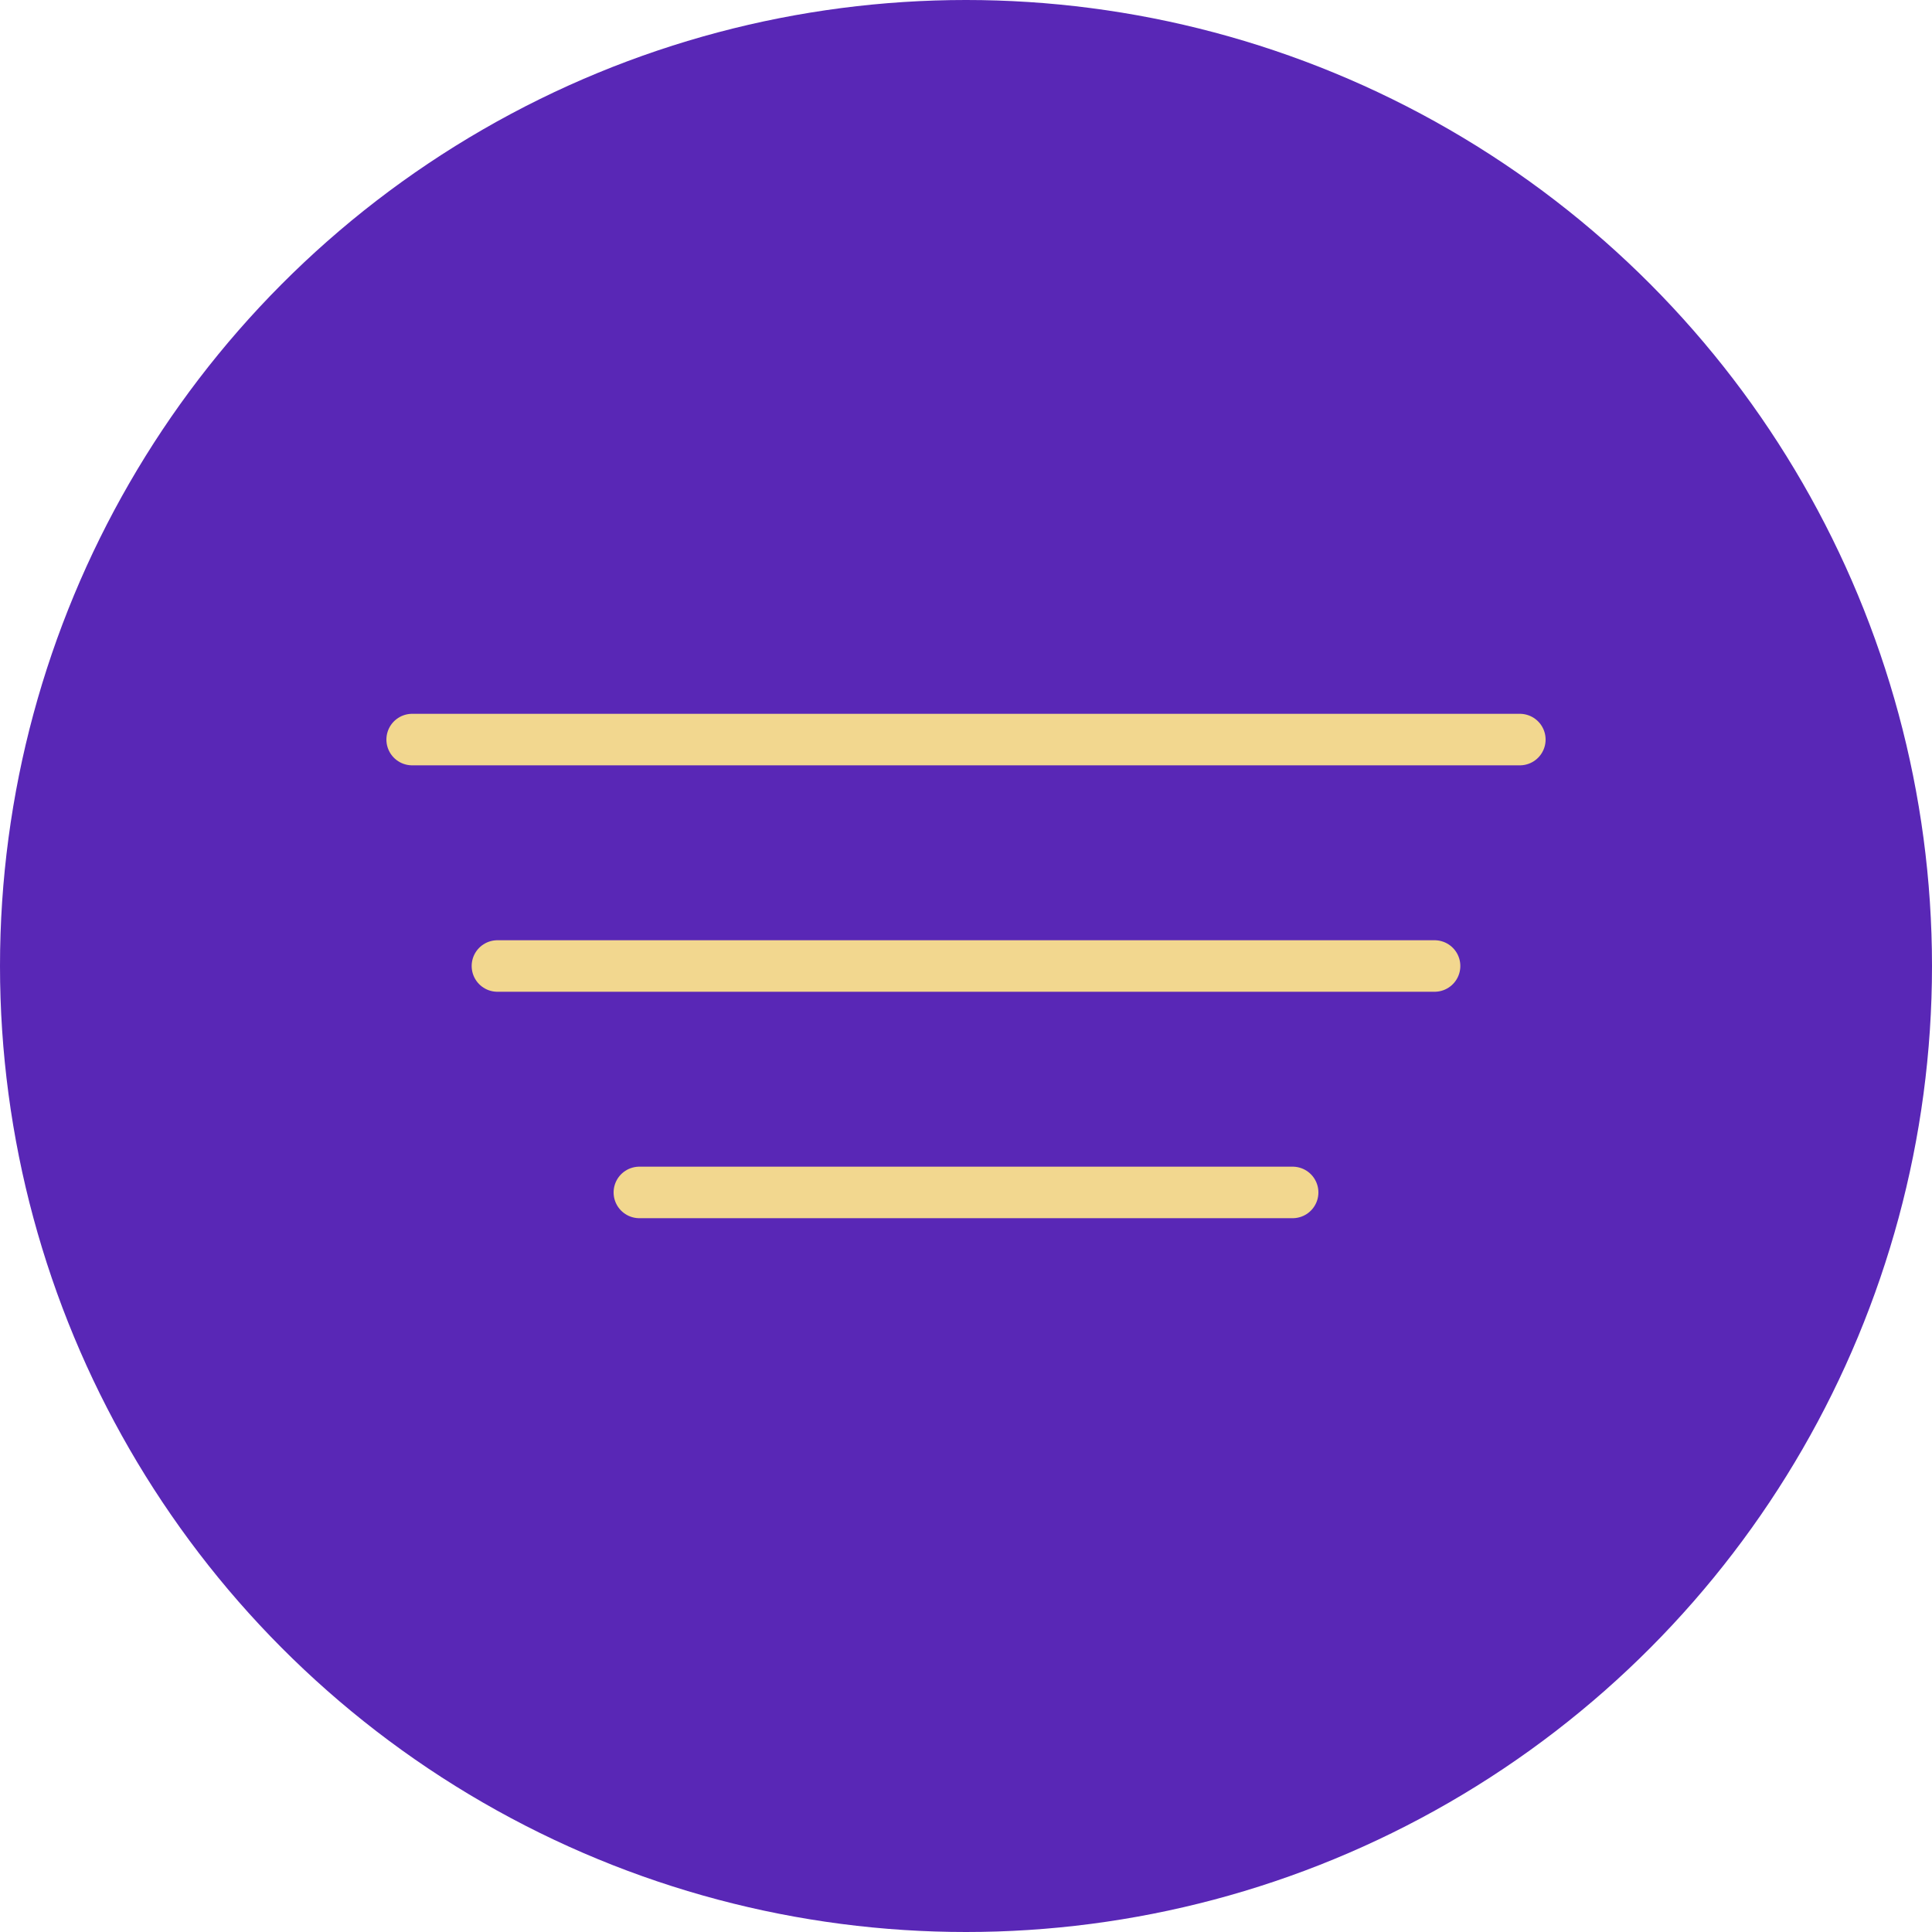 <?xml version="1.0" encoding="UTF-8"?> <svg xmlns="http://www.w3.org/2000/svg" viewBox="0 0 75 75"> <defs> <style>.a{fill:#5927b6;}.b{fill:none;stroke:#f2d78f;stroke-linecap:round;stroke-linejoin:round;stroke-width:2px;}</style> </defs> <title>Ресурс 115</title> <circle class="a" cx="37.5" cy="37.5" r="37.5"></circle> <line class="b" x1="16" y1="28.71" x2="59" y2="28.71"></line> <line class="b" x1="19.31" y1="37.5" x2="55.69" y2="37.5"></line> <line class="b" x1="24.82" y1="46.29" x2="50.18" y2="46.29"></line> </svg> 